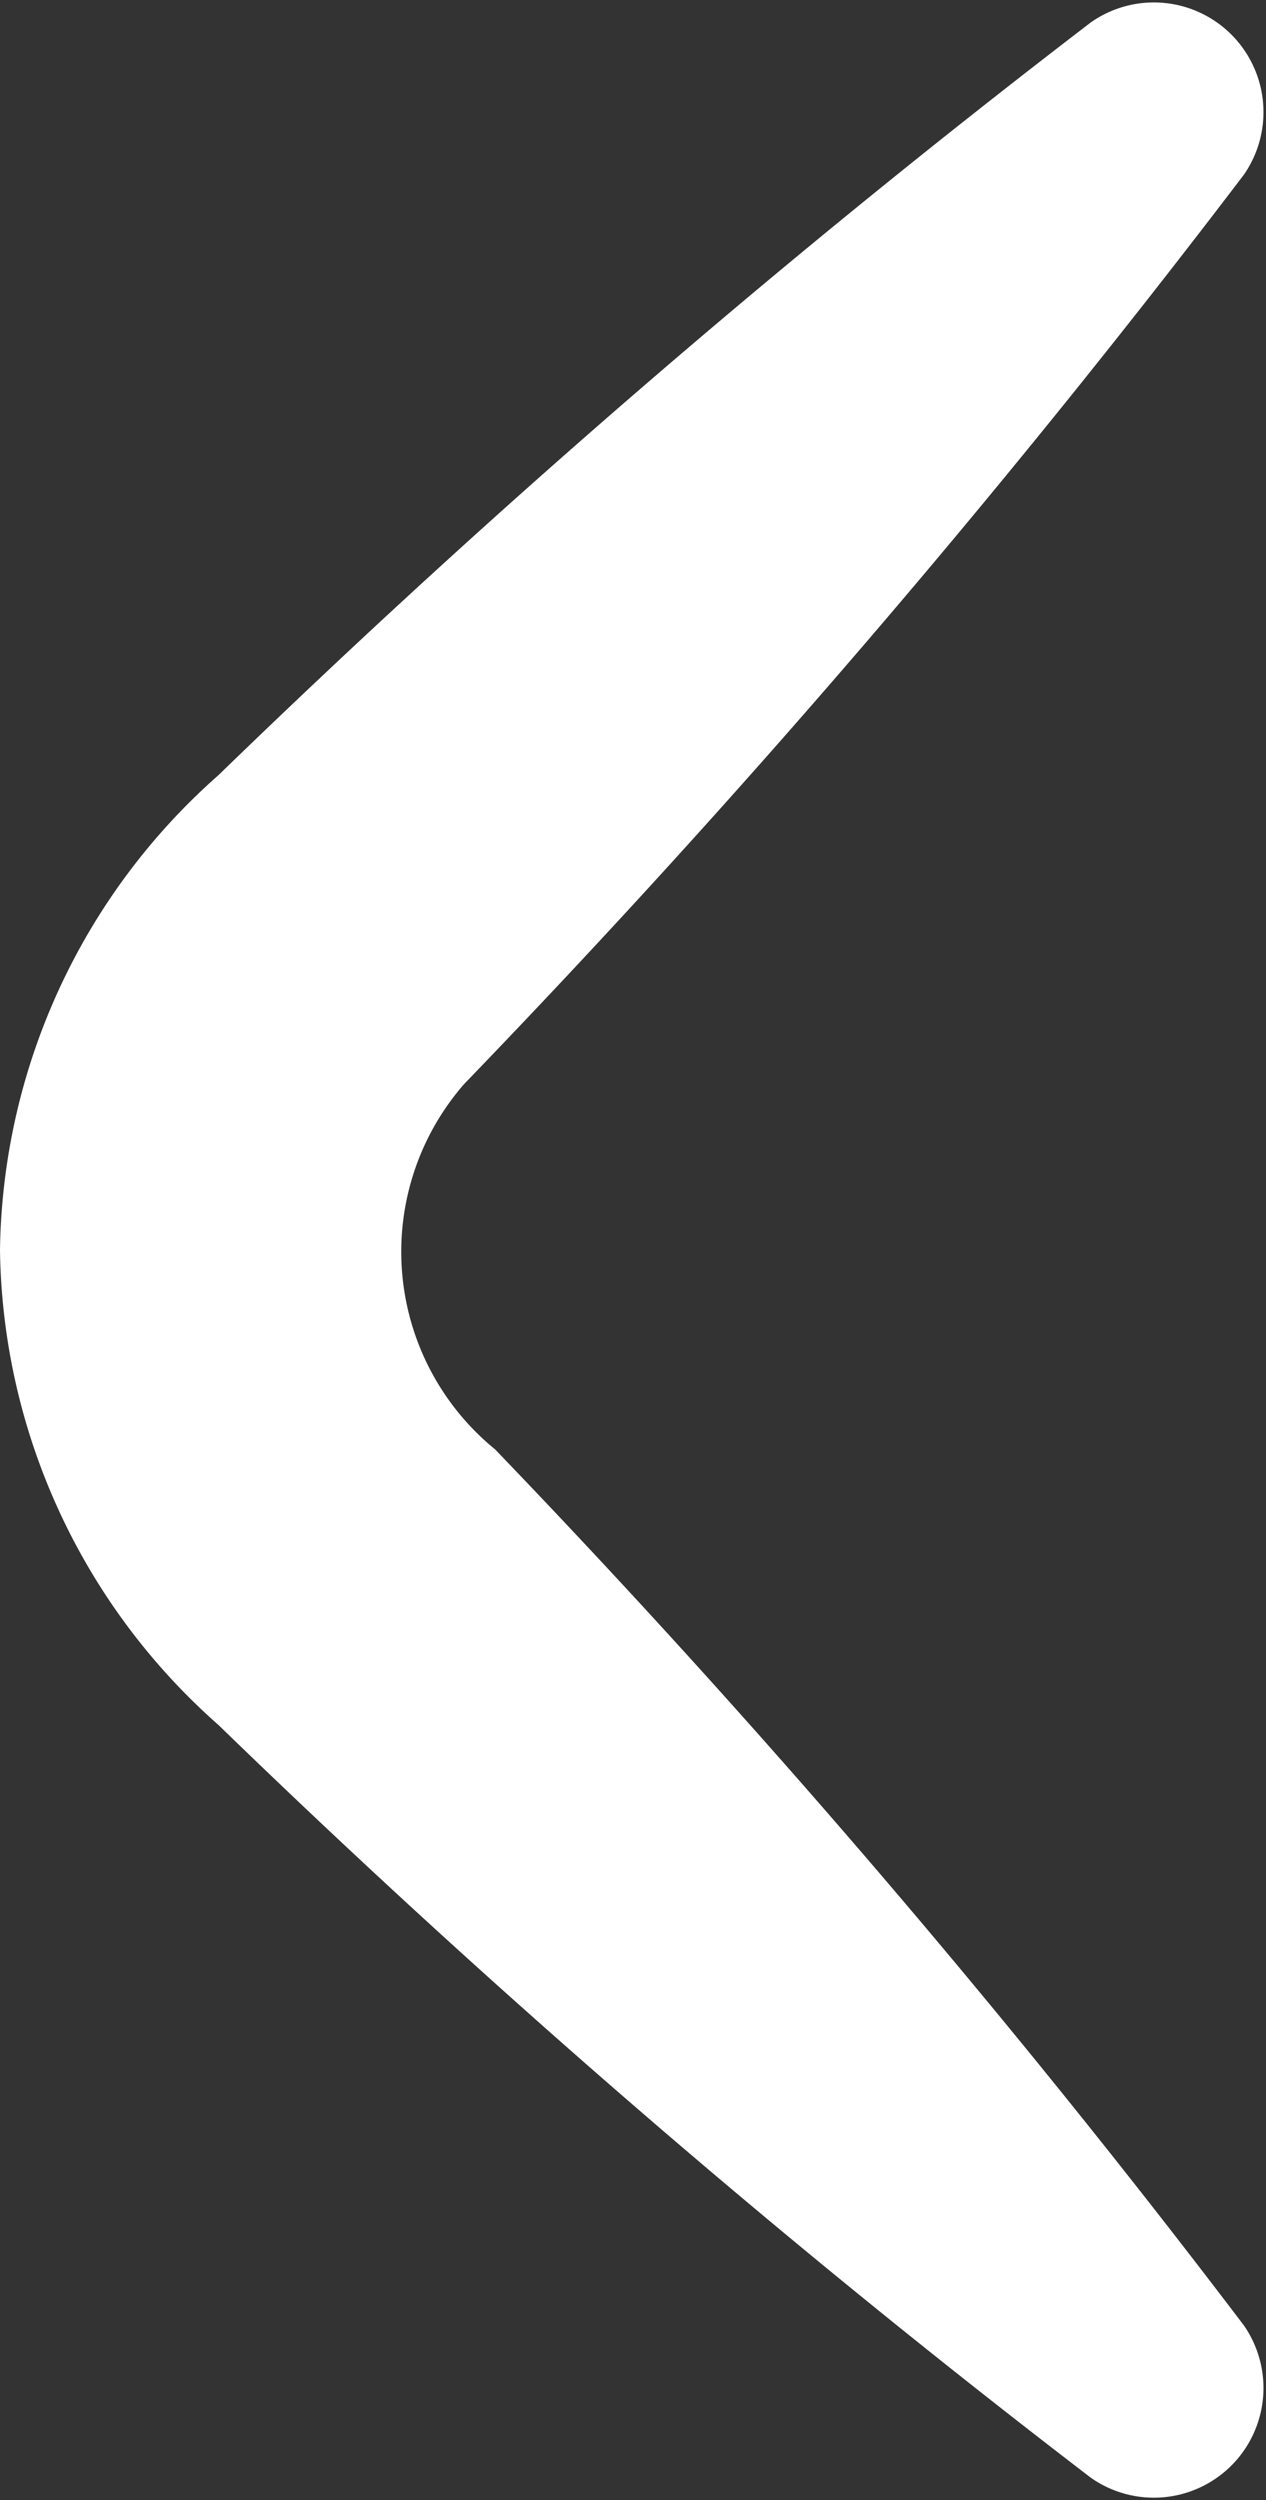<svg xmlns="http://www.w3.org/2000/svg" width="8.802" height="17.369" viewBox="0 0 8.802 17.369">
  <rect x="0" y="0" width="8.802" height="17.369" fill="#333333" stroke="none"/>
  <path id="dropdown-menu" d="M7.585,17.214a68.6,68.6,0,0,1-6.066-5.23A4.476,4.476,0,0,1,0,8.685a4.477,4.477,0,0,1,1.519-3.3A68.6,68.6,0,0,1,7.585.155.762.762,0,0,1,8.648,1.214,70.877,70.877,0,0,1,3.227,7.531a1.771,1.771,0,0,0,.215,2.538,68.576,68.576,0,0,1,5.206,6.086.762.762,0,0,1-1.063,1.059" transform="translate(0 0)" fill="#fff"/>
</svg>
